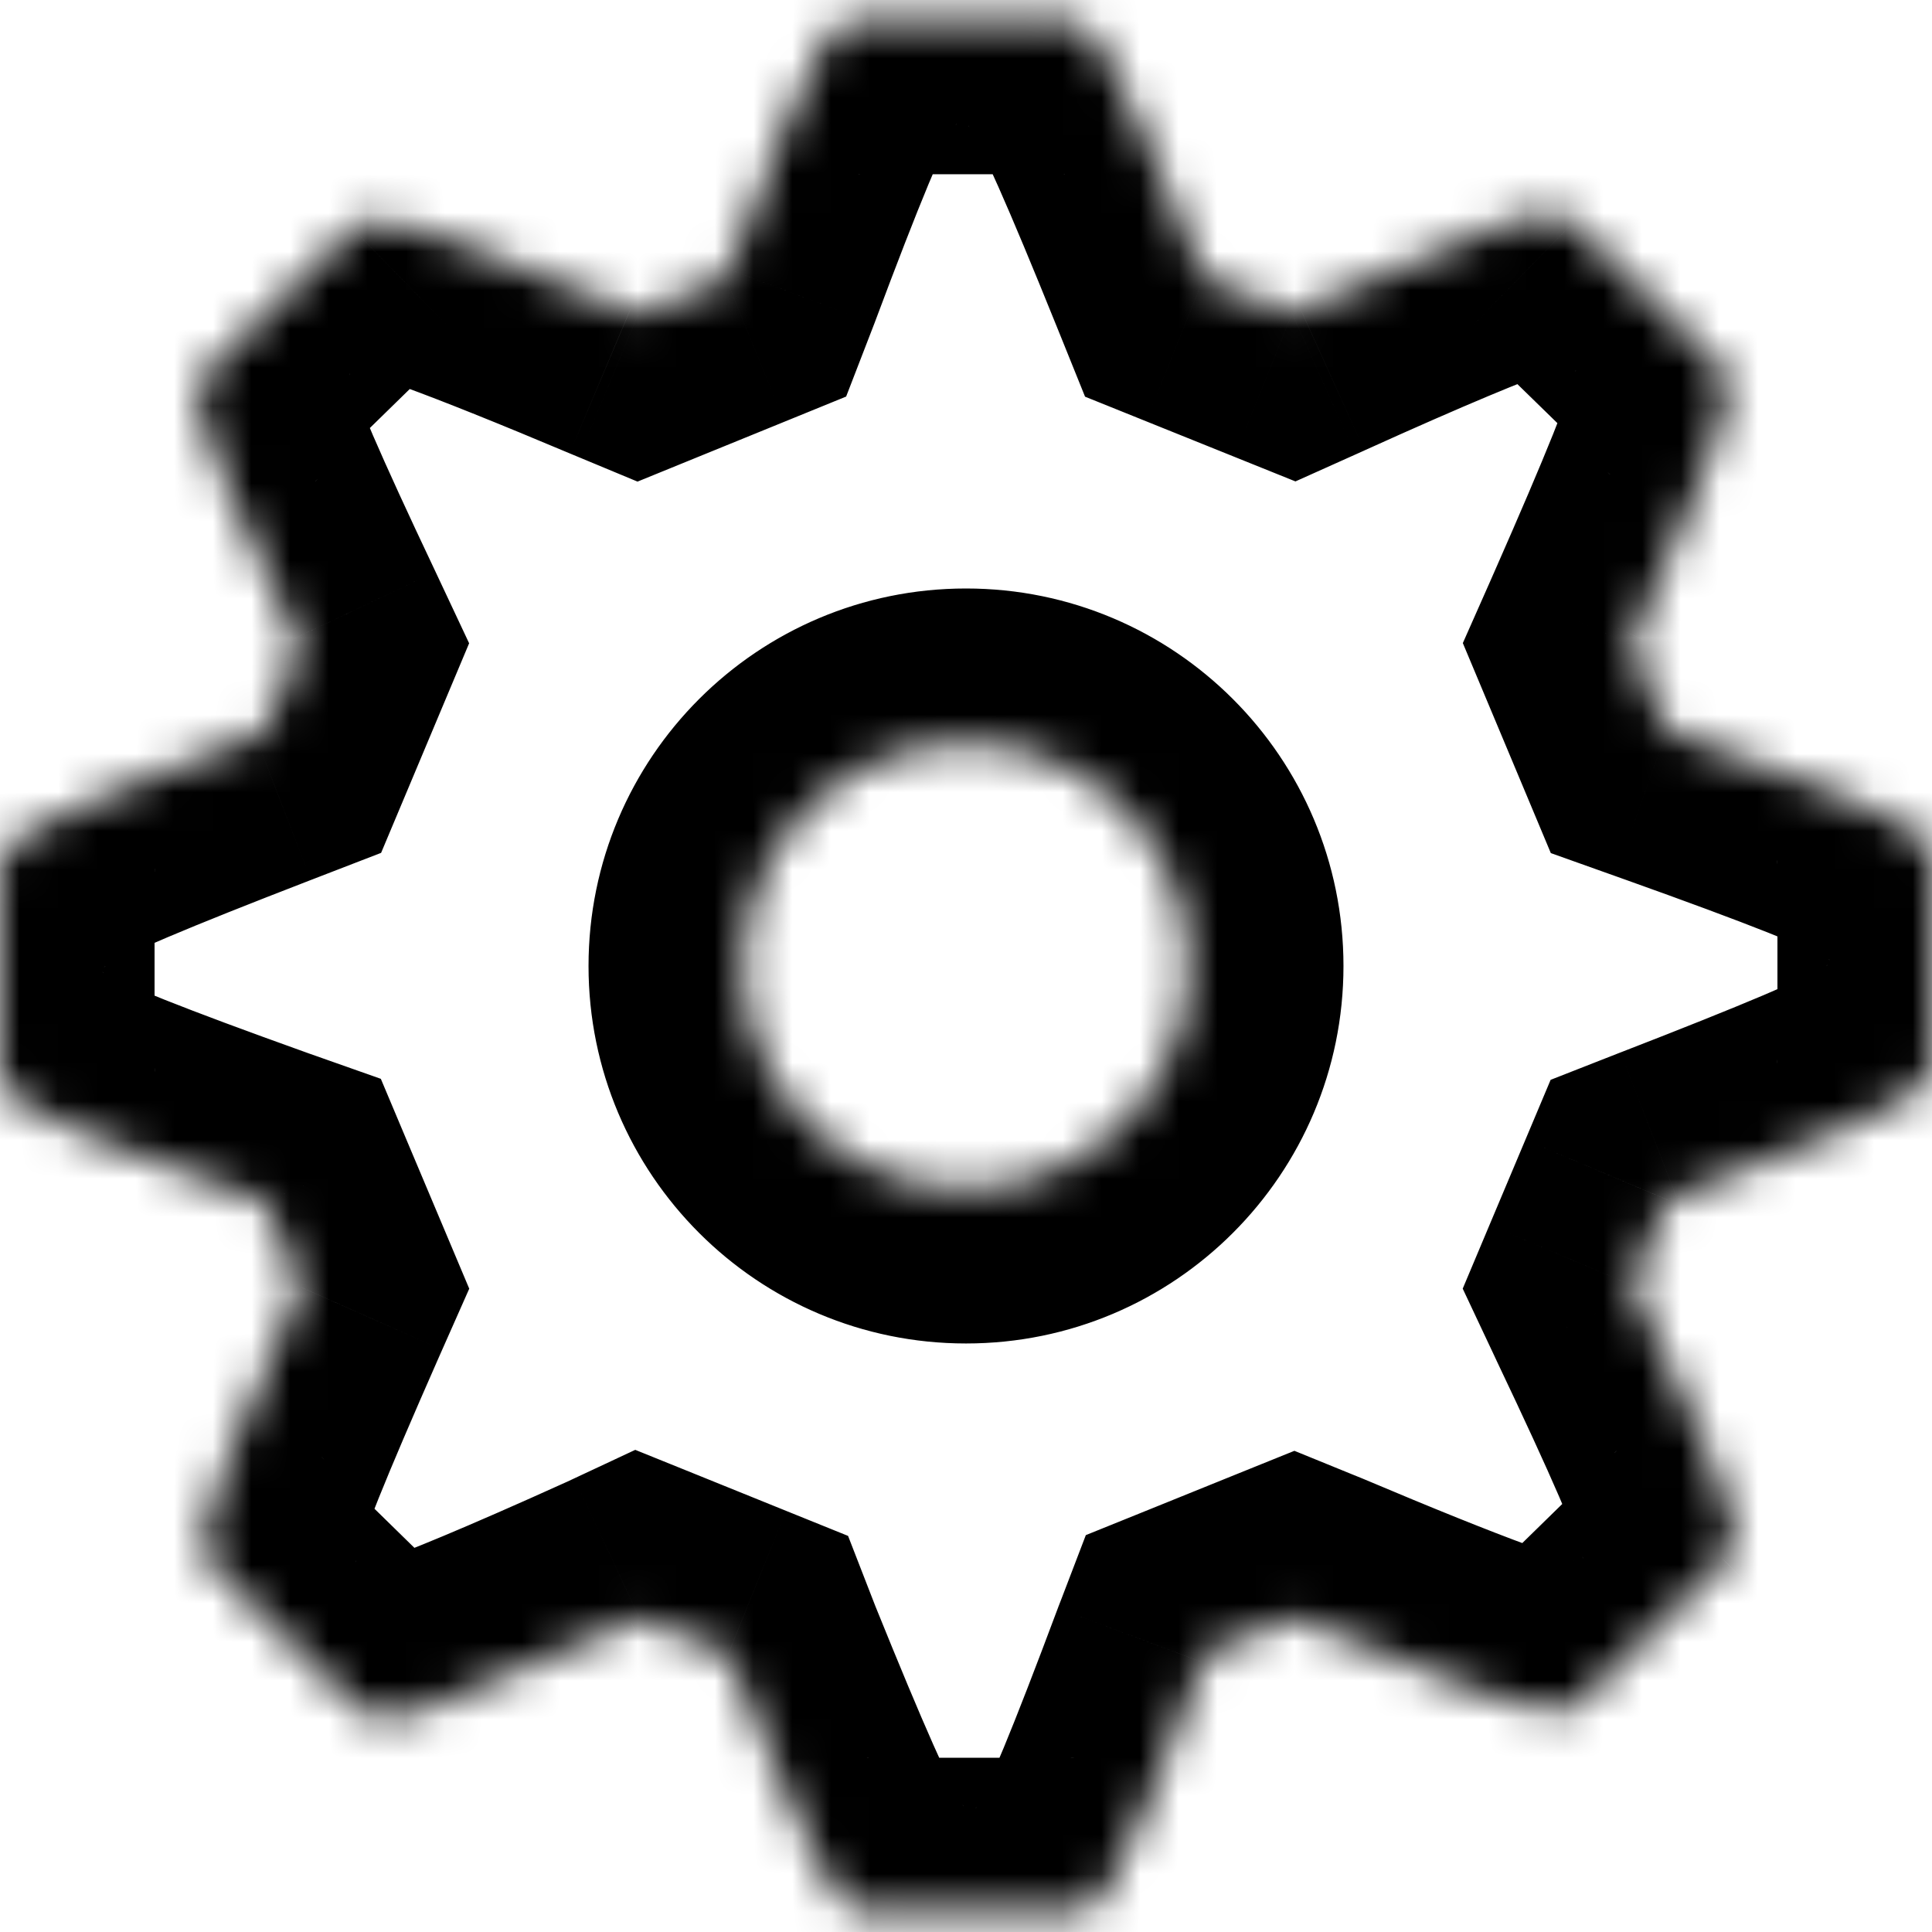 <svg width="50" height="50" viewBox="0 0 50 50" fill="none" xmlns="http://www.w3.org/2000/svg">
<g clip-path="url(#clip0)">
<mask id="path-2-inside-1" fill="white">
<path fill-rule="evenodd" clip-rule="evenodd" d="M43.142 18.903L43.38 18.988C50 21.352 50 21.627 50 22.294V27.485C50 28.151 50 28.401 43.383 30.967L43.162 31.054L42.233 33.26L42.343 33.494C45.309 39.734 45.113 39.93 44.64 40.402L44.639 40.403L40.876 44.083C40.719 44.238 40.446 44.339 40.217 44.339C39.649 44.339 37.459 43.538 33.71 41.952L33.493 41.864L31.214 42.785L31.124 43.02C28.705 49.491 28.429 49.491 27.763 49.491H22.46C21.811 49.491 21.543 49.491 18.934 43.038L18.846 42.809L16.557 41.884L16.335 41.987C10.787 44.497 10.149 44.497 9.939 44.497C9.707 44.497 9.435 44.389 9.278 44.238L5.53 40.572L5.53 40.571C5.051 40.095 4.874 39.919 7.687 33.537L7.787 33.311L6.856 31.103L6.62 31.02C0 28.647 0 28.37 0 27.704V22.509C0 21.844 0 21.595 6.606 19.042L6.834 18.954L7.764 16.739L7.656 16.507C4.694 10.258 4.892 10.062 5.369 9.591L9.126 5.919C9.28 5.767 9.55 5.663 9.782 5.663C10.353 5.663 12.544 6.466 16.297 8.048L16.514 8.138L18.789 7.21L18.88 6.975C21.298 0.509 21.592 0.509 22.238 0.509H27.539C28.188 0.509 28.455 0.509 31.062 6.964L31.154 7.191L33.441 8.113L33.663 8.013C39.207 5.502 39.847 5.502 40.058 5.502C40.291 5.502 40.56 5.609 40.713 5.761L44.467 9.423L44.467 9.423C44.934 9.886 45.127 10.078 42.314 16.458L42.213 16.686L43.142 18.903ZM25 30.769C28.186 30.769 30.769 28.186 30.769 25C30.769 21.814 28.186 19.23 25 19.23C21.814 19.23 19.231 21.814 19.231 25C19.231 28.186 21.814 30.769 25 30.769Z"/>
</mask>
<path d="M43.38 18.988L44.725 15.221L44.723 15.22L43.38 18.988ZM43.142 18.903L39.453 20.449L40.135 22.078L41.799 22.671L43.142 18.903ZM50 22.294H54V22.293L50 22.294ZM43.383 30.967L41.937 27.238L41.93 27.241L41.923 27.243L43.383 30.967ZM43.162 31.054L41.701 27.33L40.13 27.946L39.475 29.502L43.162 31.054ZM42.233 33.26L38.546 31.707L37.855 33.35L38.614 34.963L42.233 33.26ZM42.343 33.494L38.724 35.197L38.727 35.204L38.73 35.211L42.343 33.494ZM44.64 40.402L41.814 37.571L41.811 37.574L44.64 40.402ZM44.639 40.403L47.436 43.263L47.452 43.247L47.468 43.231L44.639 40.403ZM40.876 44.083L38.079 41.223L38.07 41.232L38.061 41.241L40.876 44.083ZM33.71 41.952L35.269 38.268L35.245 38.258L35.22 38.248L33.71 41.952ZM33.493 41.864L35.003 38.16L33.499 37.547L31.994 38.155L33.493 41.864ZM31.214 42.785L29.715 39.077L28.101 39.729L27.479 41.355L31.214 42.785ZM31.124 43.02L27.388 41.59L27.383 41.605L27.377 41.62L31.124 43.02ZM18.934 43.038L15.206 44.487L15.216 44.512L15.226 44.537L18.934 43.038ZM18.846 42.809L22.574 41.36L21.948 39.749L20.345 39.101L18.846 42.809ZM16.557 41.884L18.056 38.175L16.44 37.522L14.861 38.261L16.557 41.884ZM16.335 41.987L17.983 45.632L18.007 45.621L18.03 45.61L16.335 41.987ZM9.278 44.238L6.481 47.097L6.493 47.11L6.506 47.122L9.278 44.238ZM5.53 40.572L2.71 43.408L2.721 43.419L2.733 43.431L5.53 40.572ZM5.53 40.571L2.709 43.407L2.709 43.407L5.53 40.571ZM7.687 33.537L4.029 31.918L4.026 31.924L7.687 33.537ZM7.787 33.311L11.444 34.931L12.144 33.351L11.473 31.758L7.787 33.311ZM6.856 31.103L10.542 29.55L9.856 27.92L8.188 27.331L6.856 31.103ZM6.62 31.02L5.27 34.785L5.279 34.788L5.288 34.791L6.62 31.02ZM6.606 19.042L8.048 22.773L8.049 22.773L6.606 19.042ZM6.834 18.954L8.276 22.685L9.863 22.072L10.522 20.503L6.834 18.954ZM7.764 16.739L11.452 18.288L12.141 16.648L11.385 15.039L7.764 16.739ZM7.656 16.507L11.276 14.807L11.27 14.794L7.656 16.507ZM5.369 9.591L2.573 6.731L2.566 6.737L2.56 6.744L5.369 9.591ZM9.126 5.919L11.922 8.78L11.927 8.774L11.933 8.769L9.126 5.919ZM16.297 8.048L14.742 11.733L14.752 11.737L14.761 11.741L16.297 8.048ZM16.514 8.138L14.978 11.831L16.499 12.464L18.024 11.842L16.514 8.138ZM18.789 7.21L20.299 10.915L21.898 10.263L22.52 8.653L18.789 7.21ZM18.88 6.975L22.611 8.417L22.619 8.397L22.627 8.376L18.88 6.975ZM31.062 6.964L34.772 5.468L34.771 5.466L31.062 6.964ZM31.154 7.191L27.444 8.687L28.081 10.266L29.66 10.902L31.154 7.191ZM33.441 8.113L31.947 11.823L33.526 12.459L35.079 11.762L33.441 8.113ZM33.663 8.013L35.302 11.662L35.314 11.656L33.663 8.013ZM40.713 5.761L37.896 8.601L37.908 8.613L37.92 8.624L40.713 5.761ZM44.467 9.423L47.295 6.595L47.278 6.577L47.26 6.56L44.467 9.423ZM44.467 9.423L41.639 12.252L41.645 12.258L41.651 12.264L44.467 9.423ZM42.314 16.458L45.972 18.076L45.974 18.072L42.314 16.458ZM42.213 16.686L38.555 15.069L37.858 16.643L38.524 18.232L42.213 16.686ZM44.723 15.22L44.485 15.136L41.799 22.671L42.037 22.756L44.723 15.22ZM54 22.293C54 22.168 54.07 20.887 53.233 19.622C52.56 18.604 51.609 18.047 51.075 17.759C49.924 17.136 47.955 16.374 44.725 15.221L42.035 22.755C43.674 23.34 44.866 23.783 45.735 24.127C46.629 24.481 47.071 24.688 47.27 24.796C47.564 24.955 47.027 24.74 46.56 24.034C45.931 23.082 46 22.086 46 22.294L54 22.293ZM54 27.485V22.294H46V27.485H54ZM44.83 34.697C48.058 33.445 50.009 32.635 51.138 31.997C51.658 31.704 52.583 31.144 53.239 30.147C54.067 28.888 54 27.62 54 27.485H46C46 27.682 45.934 26.696 46.555 25.751C47.004 25.068 47.516 24.856 47.208 25.029C46.997 25.148 46.545 25.371 45.647 25.752C44.773 26.122 43.578 26.602 41.937 27.238L44.83 34.697ZM44.622 34.778L44.843 34.691L41.923 27.243L41.701 27.33L44.622 34.778ZM45.919 34.812L46.848 32.607L39.475 29.502L38.546 31.707L45.919 34.812ZM45.962 31.791L45.852 31.556L38.614 34.963L38.724 35.197L45.962 31.791ZM47.466 43.233C47.549 43.15 48.5 42.3 48.811 40.829C49.065 39.628 48.789 38.559 48.617 37.977C48.248 36.729 47.401 34.819 45.956 31.777L38.73 35.211C39.464 36.755 39.985 37.889 40.349 38.73C40.724 39.596 40.885 40.041 40.945 40.245C41.035 40.551 40.807 40.009 40.984 39.173C41.218 38.066 41.967 37.418 41.814 37.571L47.466 43.233ZM47.468 43.231L47.468 43.231L41.811 37.574L41.811 37.574L47.468 43.231ZM43.673 46.943L47.436 43.263L41.842 37.543L38.079 41.223L43.673 46.943ZM40.217 48.339C41.353 48.339 42.686 47.92 43.691 46.925L38.061 41.241C38.468 40.838 38.876 40.636 39.144 40.533C39.424 40.426 39.782 40.339 40.217 40.339V48.339ZM32.151 45.636C34.05 46.439 35.603 47.065 36.78 47.496C37.364 47.71 37.904 47.894 38.372 48.03C38.692 48.123 39.438 48.339 40.217 48.339V40.339C40.403 40.339 40.541 40.355 40.606 40.363C40.678 40.372 40.723 40.381 40.734 40.383C40.751 40.387 40.714 40.38 40.604 40.348C40.384 40.284 40.036 40.169 39.533 39.985C38.536 39.619 37.12 39.051 35.269 38.268L32.151 45.636ZM31.983 45.568L32.2 45.656L35.22 38.248L35.003 38.16L31.983 45.568ZM32.713 46.493L34.992 45.572L31.994 38.155L29.715 39.077L32.713 46.493ZM34.859 44.451L34.95 44.215L27.479 41.355L27.388 41.59L34.859 44.451ZM27.763 53.491C27.888 53.491 29.141 53.558 30.391 52.755C31.408 52.102 31.975 51.172 32.273 50.642C32.909 49.51 33.691 47.577 34.871 44.421L27.377 41.62C26.778 43.221 26.326 44.385 25.976 45.232C25.614 46.105 25.406 46.533 25.299 46.722C25.142 47.001 25.364 46.476 26.066 46.025C27.001 45.424 27.97 45.491 27.763 45.491V53.491ZM22.46 53.491H27.763V45.491H22.46V53.491ZM15.226 44.537C16.5 47.688 17.33 49.6 17.984 50.712C18.288 51.229 18.856 52.124 19.842 52.757C21.083 53.553 22.316 53.491 22.46 53.491V45.491C22.28 45.491 23.236 45.429 24.162 46.024C24.834 46.455 25.05 46.947 24.88 46.657C24.762 46.457 24.538 46.021 24.152 45.148C23.776 44.3 23.289 43.137 22.643 41.539L15.226 44.537ZM15.117 44.258L15.206 44.487L22.663 41.589L22.574 41.36L15.117 44.258ZM15.057 45.592L17.346 46.517L20.345 39.101L18.056 38.175L15.057 45.592ZM18.03 45.61L18.252 45.506L14.861 38.261L14.639 38.365L18.03 45.61ZM9.939 48.497C10.725 48.497 11.446 48.319 12.479 47.951C13.515 47.581 15.181 46.9 17.983 45.632L14.686 38.343C11.941 39.585 10.514 40.158 9.791 40.416C9.428 40.546 9.327 40.565 9.377 40.554C9.413 40.546 9.507 40.526 9.643 40.513C9.713 40.506 9.781 40.501 9.845 40.499C9.905 40.497 9.953 40.497 9.939 40.497V48.497ZM6.506 47.122C7.442 48.021 8.721 48.497 9.939 48.497V40.497C10.407 40.497 10.778 40.597 11.044 40.702C11.304 40.804 11.675 40.993 12.05 41.355L6.506 47.122ZM2.733 43.431L6.481 47.097L12.075 41.379L8.328 37.712L2.733 43.431ZM2.709 43.407L2.71 43.408L8.35 37.735L8.35 37.734L2.709 43.407ZM4.026 31.924C2.656 35.033 1.859 36.965 1.517 38.209C1.358 38.786 1.104 39.844 1.361 41.02C1.679 42.479 2.62 43.319 2.709 43.407L8.35 37.735C8.199 37.584 8.939 38.224 9.177 39.316C9.354 40.127 9.142 40.652 9.231 40.328C9.292 40.107 9.447 39.646 9.806 38.757C10.153 37.895 10.65 36.733 11.347 35.15L4.026 31.924ZM4.129 31.692L4.029 31.918L11.344 35.157L11.444 34.931L4.129 31.692ZM3.17 32.656L4.101 34.865L11.473 31.758L10.542 29.55L3.17 32.656ZM5.288 34.791L5.524 34.875L8.188 27.331L7.951 27.248L5.288 34.791ZM-4 27.704C-4 27.829 -4.069 29.108 -3.235 30.372C-2.564 31.39 -1.614 31.948 -1.081 32.237C0.07 32.862 2.04 33.627 5.27 34.785L7.969 27.254C6.33 26.667 5.138 26.222 4.27 25.877C3.376 25.522 2.934 25.314 2.736 25.206C2.442 25.047 2.978 25.262 3.442 25.967C4.069 26.917 4 27.911 4 27.704H-4ZM-4 22.509V27.704H4V22.509H-4ZM5.165 15.311C1.942 16.556 -0.007 17.363 -1.135 17.997C-1.654 18.289 -2.58 18.848 -3.237 19.846C-4.067 21.106 -4 22.375 -4 22.509H4C4 22.311 4.067 23.299 3.444 24.246C2.993 24.93 2.48 25.143 2.787 24.97C2.997 24.852 3.448 24.631 4.345 24.252C5.216 23.883 6.41 23.406 8.048 22.773L5.165 15.311ZM5.392 15.223L5.164 15.311L8.049 22.773L8.276 22.685L5.392 15.223ZM4.077 15.19L3.146 17.405L10.522 20.503L11.452 18.288L4.077 15.19ZM4.035 18.208L4.144 18.44L11.385 15.039L11.276 14.807L4.035 18.208ZM2.56 6.744C2.476 6.826 1.516 7.674 1.198 9.149C0.939 10.353 1.214 11.427 1.385 12.01C1.752 13.261 2.597 15.174 4.041 18.22L11.27 14.794C10.537 13.248 10.018 12.113 9.654 11.271C9.28 10.404 9.121 9.959 9.061 9.755C8.971 9.449 9.2 9.995 9.019 10.835C8.779 11.945 8.023 12.592 8.178 12.439L2.56 6.744ZM6.33 3.059L2.573 6.731L8.165 12.452L11.922 8.78L6.33 3.059ZM9.782 1.663C8.61 1.663 7.296 2.107 6.319 3.07L11.933 8.769C11.536 9.16 11.139 9.36 10.872 9.463C10.595 9.571 10.23 9.663 9.782 9.663V1.663ZM17.85 4.362C15.952 3.561 14.398 2.937 13.221 2.506C12.637 2.292 12.096 2.108 11.628 1.972C11.306 1.879 10.561 1.663 9.782 1.663V9.663C9.597 9.663 9.459 9.648 9.394 9.64C9.323 9.63 9.278 9.621 9.268 9.619C9.251 9.616 9.288 9.623 9.398 9.655C9.619 9.719 9.968 9.834 10.471 10.018C11.471 10.384 12.889 10.952 14.742 11.733L17.85 4.362ZM18.05 4.444L17.832 4.354L14.761 11.741L14.978 11.831L18.05 4.444ZM17.279 3.506L15.004 4.434L18.024 11.842L20.299 10.915L17.279 3.506ZM15.149 5.533L15.058 5.768L22.52 8.653L22.611 8.417L15.149 5.533ZM22.238 -3.491C22.102 -3.491 20.856 -3.556 19.609 -2.749C18.605 -2.1 18.04 -1.181 17.741 -0.65C17.1 0.484 16.315 2.415 15.134 5.574L22.627 8.376C23.225 6.777 23.677 5.615 24.028 4.771C24.389 3.901 24.599 3.473 24.706 3.284C24.863 3.006 24.645 3.521 23.953 3.969C23.019 4.573 22.051 4.509 22.238 4.509V-3.491ZM27.539 -3.491H22.238V4.509H27.539V-3.491ZM34.771 5.466C33.498 2.314 32.669 0.402 32.016 -0.71C31.712 -1.226 31.145 -2.123 30.159 -2.756C28.918 -3.553 27.683 -3.491 27.539 -3.491V4.509C27.72 4.509 26.762 4.57 25.835 3.975C25.163 3.543 24.947 3.05 25.117 3.341C25.235 3.542 25.459 3.978 25.845 4.851C26.221 5.699 26.707 6.863 27.353 8.462L34.771 5.466ZM34.864 5.696L34.772 5.468L27.352 8.46L27.444 8.687L34.864 5.696ZM34.935 4.402L32.648 3.481L29.66 10.902L31.947 11.823L34.935 4.402ZM32.025 4.364L31.803 4.463L35.079 11.762L35.302 11.662L32.025 4.364ZM40.058 1.502C39.272 1.502 38.551 1.679 37.516 2.049C36.479 2.419 34.814 3.1 32.013 4.369L35.314 11.656C38.056 10.414 39.483 9.841 40.205 9.583C40.568 9.453 40.669 9.434 40.618 9.446C40.582 9.454 40.488 9.473 40.352 9.487C40.283 9.494 40.216 9.498 40.151 9.5C40.092 9.502 40.045 9.502 40.058 9.502V1.502ZM43.531 2.922C42.574 1.972 41.267 1.502 40.058 1.502V9.502C39.595 9.502 39.22 9.403 38.942 9.293C38.673 9.187 38.284 8.986 37.896 8.601L43.531 2.922ZM47.26 6.56L43.507 2.898L37.92 8.624L41.674 12.286L47.26 6.56ZM47.296 6.595L47.295 6.595L41.639 12.251L41.639 12.252L47.296 6.595ZM45.974 18.072C47.347 14.957 48.141 13.021 48.481 11.769C48.639 11.186 48.886 10.136 48.632 8.97C48.315 7.513 47.379 6.677 47.283 6.583L41.651 12.264C41.789 12.4 41.052 11.762 40.815 10.671C40.64 9.87 40.847 9.353 40.76 9.674C40.7 9.894 40.546 10.356 40.191 11.242C39.845 12.103 39.35 13.264 38.654 14.844L45.974 18.072ZM45.871 18.303L45.972 18.076L38.655 14.841L38.555 15.069L45.871 18.303ZM46.831 17.358L45.902 15.14L38.524 18.232L39.453 20.449L46.831 17.358ZM26.769 25C26.769 25.977 25.977 26.769 25 26.769V34.769C30.395 34.769 34.769 30.395 34.769 25H26.769ZM25 23.23C25.977 23.23 26.769 24.023 26.769 25H34.769C34.769 19.604 30.395 15.23 25 15.23V23.23ZM23.231 25C23.231 24.023 24.023 23.23 25 23.23V15.23C19.605 15.23 15.231 19.604 15.231 25H23.231ZM25 26.769C24.023 26.769 23.231 25.977 23.231 25H15.231C15.231 30.395 19.605 34.769 25 34.769V26.769Z" fill="black" mask="url(#path-2-inside-1)"/>
</g>
<defs>
<clipPath id="clip0">
<rect width="50" height="50" fill="white"/>
</clipPath>
</defs>
</svg>
